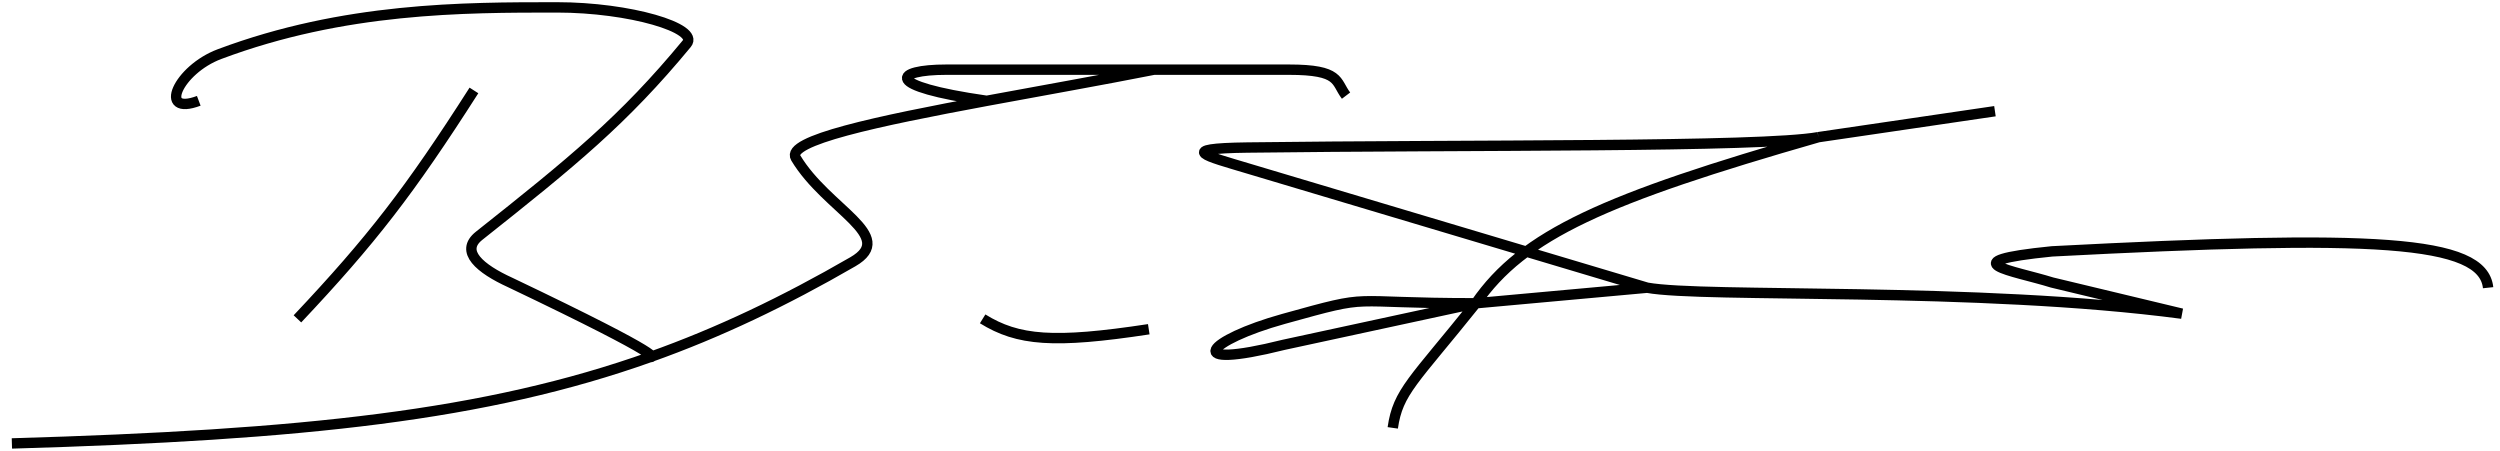 <svg width="183" height="33" viewBox="0 0 183 33" fill="none" xmlns="http://www.w3.org/2000/svg">
<path d="M34.692 6.62C29.994 13.972 27.19 17.595 21.772 23.34M14.55 7.38C11.51 8.52 13.03 5.1 16.072 3.96C25.197 0.54 33.93 0.54 40.77 0.54C46.09 0.54 51.212 2.06 50.27 3.2C45.643 8.802 41.9 11.845 35.07 17.26C33.632 18.4 35.137 19.67 37.35 20.68C49.464 26.457 47.61 26.131 47.61 26.131M0.87 32.46C22.279 31.839 35.598 30.407 47.61 26.131M84.47 5.1H69.27C65.47 5.1 64.521 6.274 72.227 7.38M84.47 5.1C80.552 5.875 76.222 6.637 72.227 7.38M84.47 5.1H94.35C98.15 5.1 97.745 5.967 98.53 7M72.227 7.38C64.18 8.876 57.488 10.29 58.25 11.56C60.53 15.36 65.715 17.26 62.43 19.16C57.39 22.075 52.613 24.35 47.61 26.131M71.93 23.34C74.513 24.94 77.124 25.162 84.09 24.1M133.11 10.04C128.93 10.8 107.452 10.588 91.31 10.8C85.99 10.87 88.348 11.428 91.31 12.32L120.57 21.06M133.11 10.04L146.03 8.14M133.11 10.04C117.49 14.525 111.507 17.164 108.03 22.2M108.03 22.2C98.15 22.2 100.81 21.44 93.97 23.34C88.333 24.906 86.37 27.14 93.97 25.24L108.03 22.2ZM108.03 22.2C103.47 27.9 102.33 28.66 101.95 31.32M108.03 22.2L120.57 21.06M120.57 21.06C124.75 21.82 144.706 20.972 159.71 22.96L150.21 20.68C147.366 19.79 142.61 19.16 150.21 18.4C173.62 17.179 181.756 17.521 182.13 21.06" stroke="black" stroke-width="0.76"/>
</svg>
